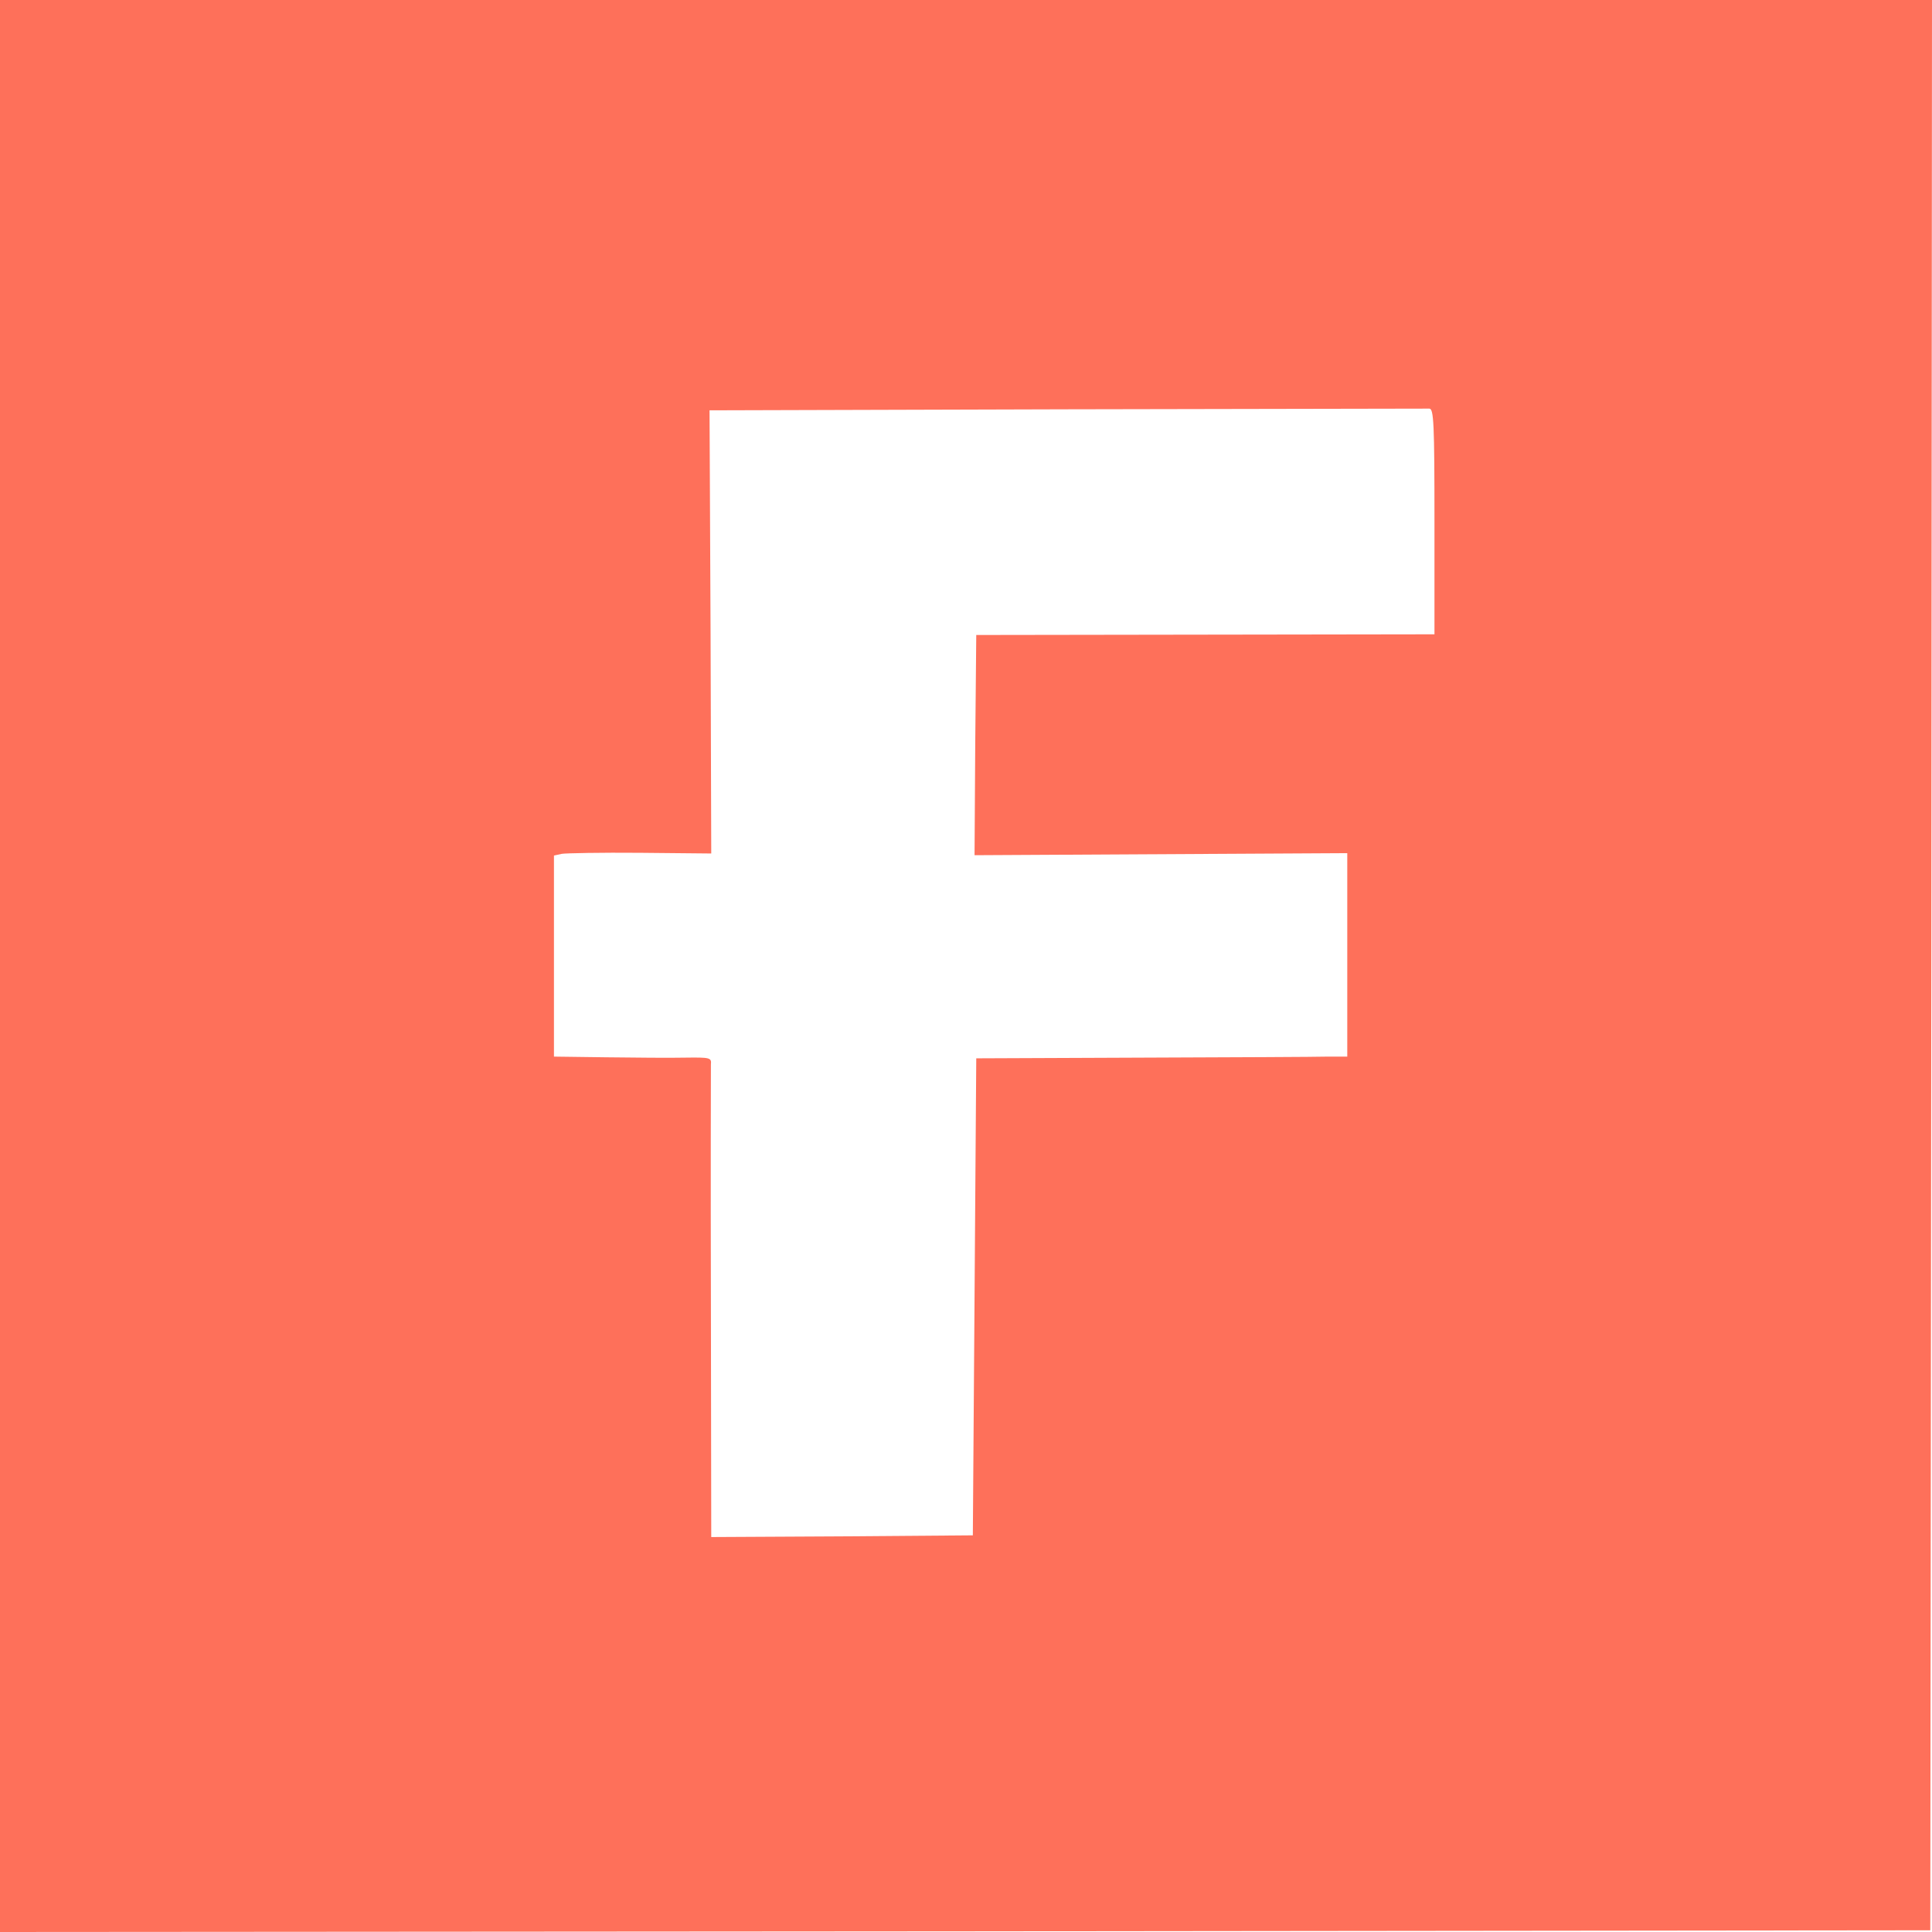 <?xml version="1.0" standalone="no"?>
<!DOCTYPE svg PUBLIC "-//W3C//DTD SVG 20010904//EN"
 "http://www.w3.org/TR/2001/REC-SVG-20010904/DTD/svg10.dtd">
<svg version="1.0" xmlns="http://www.w3.org/2000/svg"
 width="565pt" height="565pt" viewBox="0 0 565 565"
 preserveAspectRatio="xMidYMid meet">

<g transform="translate(0,565) scale(0.1,-0.1)"
fill="#FE705A" stroke="none">
<path d="M0 2825 l0 -2825 2823 2 2822 3 3 2823 2 2822 -2825 0 -2825 0 0
-2825z m4195 1300 l0 -330 -670 -1 -670 -1 -3 -322 -2 -322 545 3 545 3 0
-297 0 -298 -57 0 c-32 -1 -276 -2 -543 -3 l-485 -2 -5 -698 -5 -697 -383 -3
-382 -2 -1 680 c-1 374 0 690 0 702 2 20 -2 21 -76 20 -43 -1 -147 0 -230 1
l-153 2 0 294 0 294 23 5 c12 2 115 4 230 3 l207 -2 -2 648 -3 648 1045 3
c575 1 1052 2 1060 2 13 0 15 -44 15 -330z" />
</g>
</svg>
